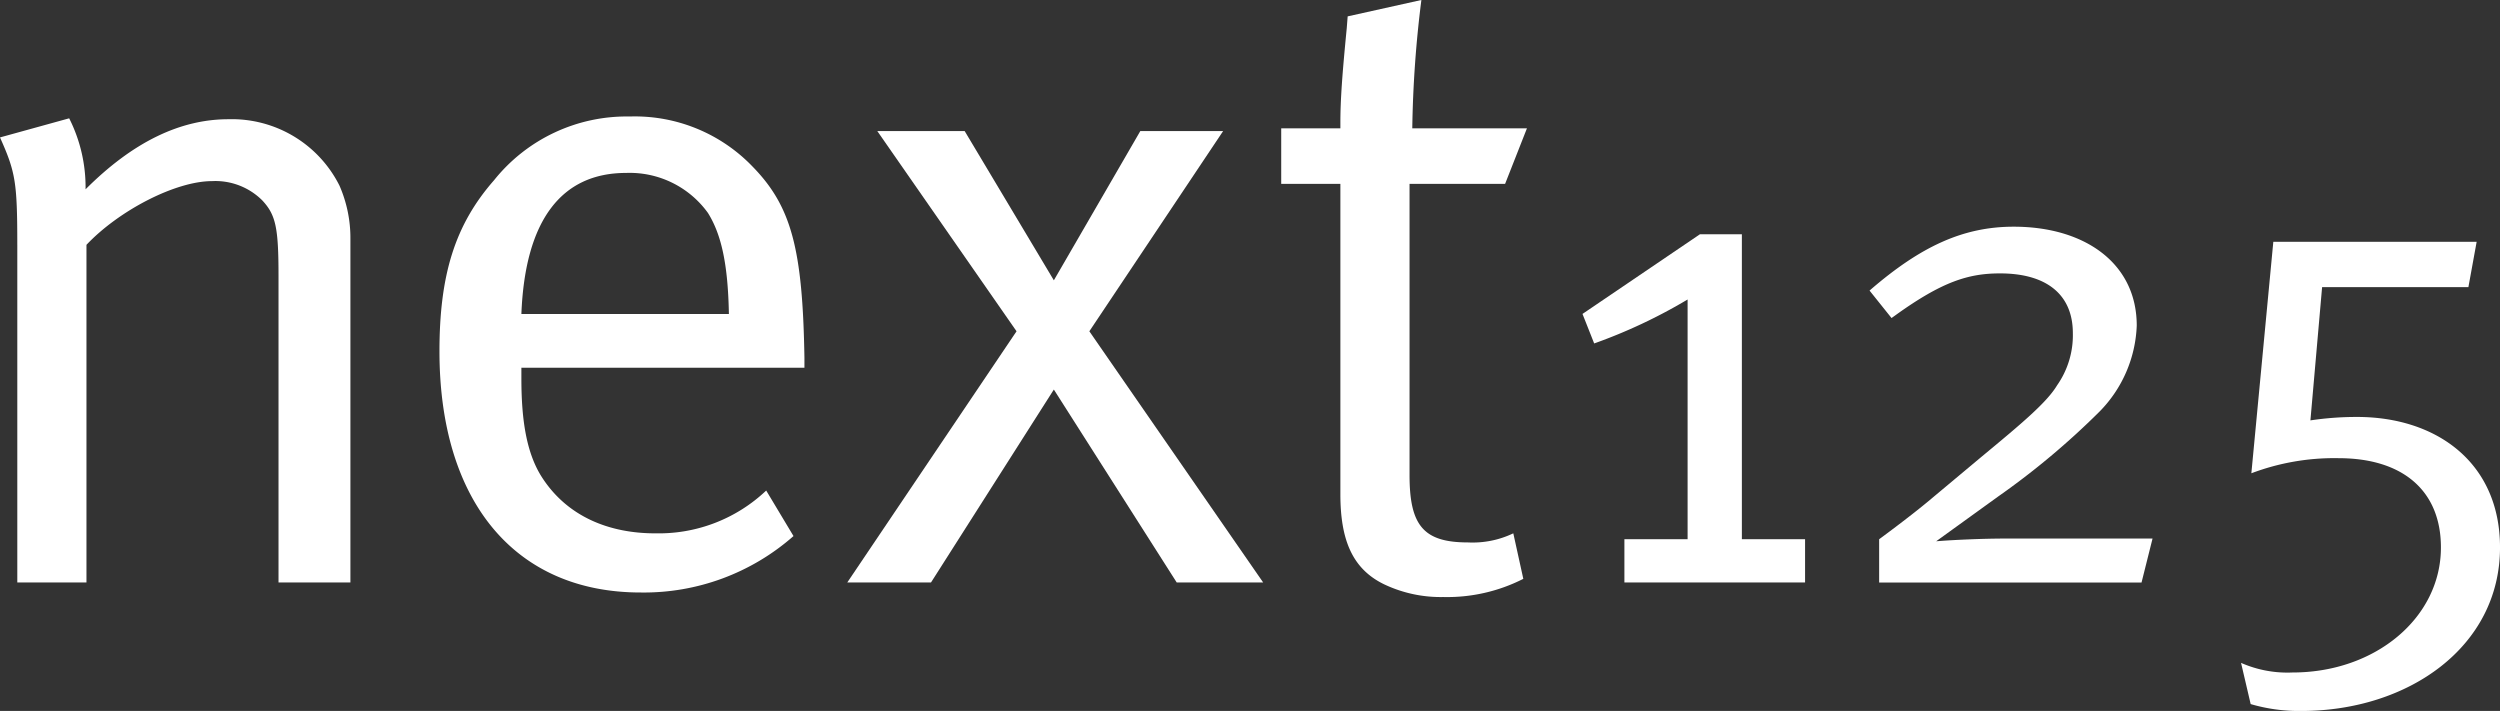 <?xml version="1.0" encoding="UTF-8"?>
<svg xmlns="http://www.w3.org/2000/svg" id="ea067b4c-f4bf-4135-8322-1a385b4e99f0" data-name="Ebene 1" viewBox="0 0 191.461 54.447">
  <rect x="0" y="0" width="191.461" height="54.447" fill="#333333" stroke="none"/>
  <defs>
    <style>.a6256c9d-d4b2-4620-92c8-dd2165ea9f54,.fc16f5aa-be29-4297-8e2b-95df27328a2c{fill:#fff;}.fc16f5aa-be29-4297-8e2b-95df27328a2c{fill-rule:evenodd;}</style>
  </defs>
  <title>Logo_next_125</title>
  <path class="a6256c9d-d4b2-4620-92c8-dd2165ea9f54" d="M5.594,91.526v25.86h5.297v-25.86C13.4,88.877,17.722,86.647,20.51,86.647a5.086,5.086,0,0,1,3.834,1.464c1.046,1.115,1.255,2.091,1.255,5.785v23.49h5.506V91.038a9.998,9.998,0,0,0-.836-4.043,9.219,9.219,0,0,0-8.504-5.088c-3.694,0-7.319,1.742-10.943,5.367a11.713,11.713,0,0,0-1.255-5.437L4.269,83.301c1.185,2.648,1.324,3.415,1.324,8.225Z" transform="translate(-4.269 -72.776)"></path>
  <path class="fc16f5aa-be29-4297-8e2b-95df27328a2c" d="M54.445,113.622c-3.485,0-6.691-1.255-8.643-4.251-1.185-1.813-1.603-4.323-1.603-7.598v-.836H65.876V100.17c-.139-8.295-.976-11.571-3.973-14.638a12.495,12.495,0,0,0-9.41-3.834,13.002,13.002,0,0,0-10.386,4.879c-2.998,3.416-4.182,7.249-4.182,13.104,0,11.5,5.785,18.471,15.404,18.471a17.336,17.336,0,0,0,11.71-4.322l-2.091-3.486a11.951,11.951,0,0,1-8.504,3.276ZM52.215,86.02a7.386,7.386,0,0,1,6.273,3.067c1.045,1.673,1.533,3.973,1.603,7.737H44.199c.279-7.18,3.067-10.804,8.016-10.804Z" transform="translate(-4.269 -72.776)"></path>
  <polygon class="a6256c9d-d4b2-4620-92c8-dd2165ea9f54" points="77.851 25.371 64.887 44.61 71.299 44.61 80.709 29.833 90.119 44.61 96.74 44.61 83.427 25.371 93.673 10.037 87.33 10.037 80.709 21.468 73.878 10.037 67.187 10.037 77.851 25.371 77.851 25.371"></polygon>
  <path class="a6256c9d-d4b2-4620-92c8-dd2165ea9f54" d="M112.428,82.604a87.365,87.365,0,0,1,.697-9.828l-5.646,1.254-.07.906c-.349,3.555-.488,5.506-.488,7.249v.418h-4.531v4.252h4.531v23.768c0,3.486.906,5.716,3.346,6.9a10.094,10.094,0,0,0,4.531.976,12.867,12.867,0,0,0,6.133-1.393l-.767-3.486a7.207,7.207,0,0,1-3.484.697c-3.416,0-4.462-1.324-4.462-5.158V86.856h7.319l1.672-4.252Z" transform="translate(-4.269 -72.776)"></path>
  <path class="a6256c9d-d4b2-4620-92c8-dd2165ea9f54" d="M125.463,96.817l.895,2.262a40.387,40.387,0,0,0,7.155-3.367v18.359h-4.84v3.315h13.836v-3.315h-4.84V90.715H134.46l-8.996,6.102Z" transform="translate(-4.269 -72.776)"></path>
  <path class="a6256c9d-d4b2-4620-92c8-dd2165ea9f54" d="M157.966,114.019c-1.842,0-4.156.105-5.418.211l4.734-3.419a59.082,59.082,0,0,0,7.787-6.523,9.894,9.894,0,0,0,2.841-6.576c0-4.787-3.998-7.575-9.416-7.575-3.841,0-7.102,1.473-11.047,4.892l1.684,2.104.367-.263c3.525-2.525,5.524-3.156,7.943-3.156,3.578,0,5.576,1.631,5.576,4.577a6.679,6.679,0,0,1-1.21,3.998c-.788,1.315-2.736,2.946-5.787,5.471l-4.155,3.473c-1.526,1.262-3.683,2.84-3.683,2.84v3.315h20.095l.843-3.367Z" transform="translate(-4.269 -72.776)"></path>
  <path class="a6256c9d-d4b2-4620-92c8-dd2165ea9f54" d="M176.687,109.022a17.947,17.947,0,0,1,6.681-1.157c4.892,0,7.838,2.472,7.838,6.839,0,5.366-4.997,9.574-11.363,9.574a8.806,8.806,0,0,1-3.945-.737l.737,3.157a13.132,13.132,0,0,0,3.893.526c8.154,0,15.203-4.893,15.203-12.52,0-6.523-4.893-9.996-10.942-9.996a23.791,23.791,0,0,0-3.578.263l.895-10.206H193.31l.632-3.472H178.37l-1.682,17.728Z" transform="translate(-4.269 -72.776)"></path>
</svg>
